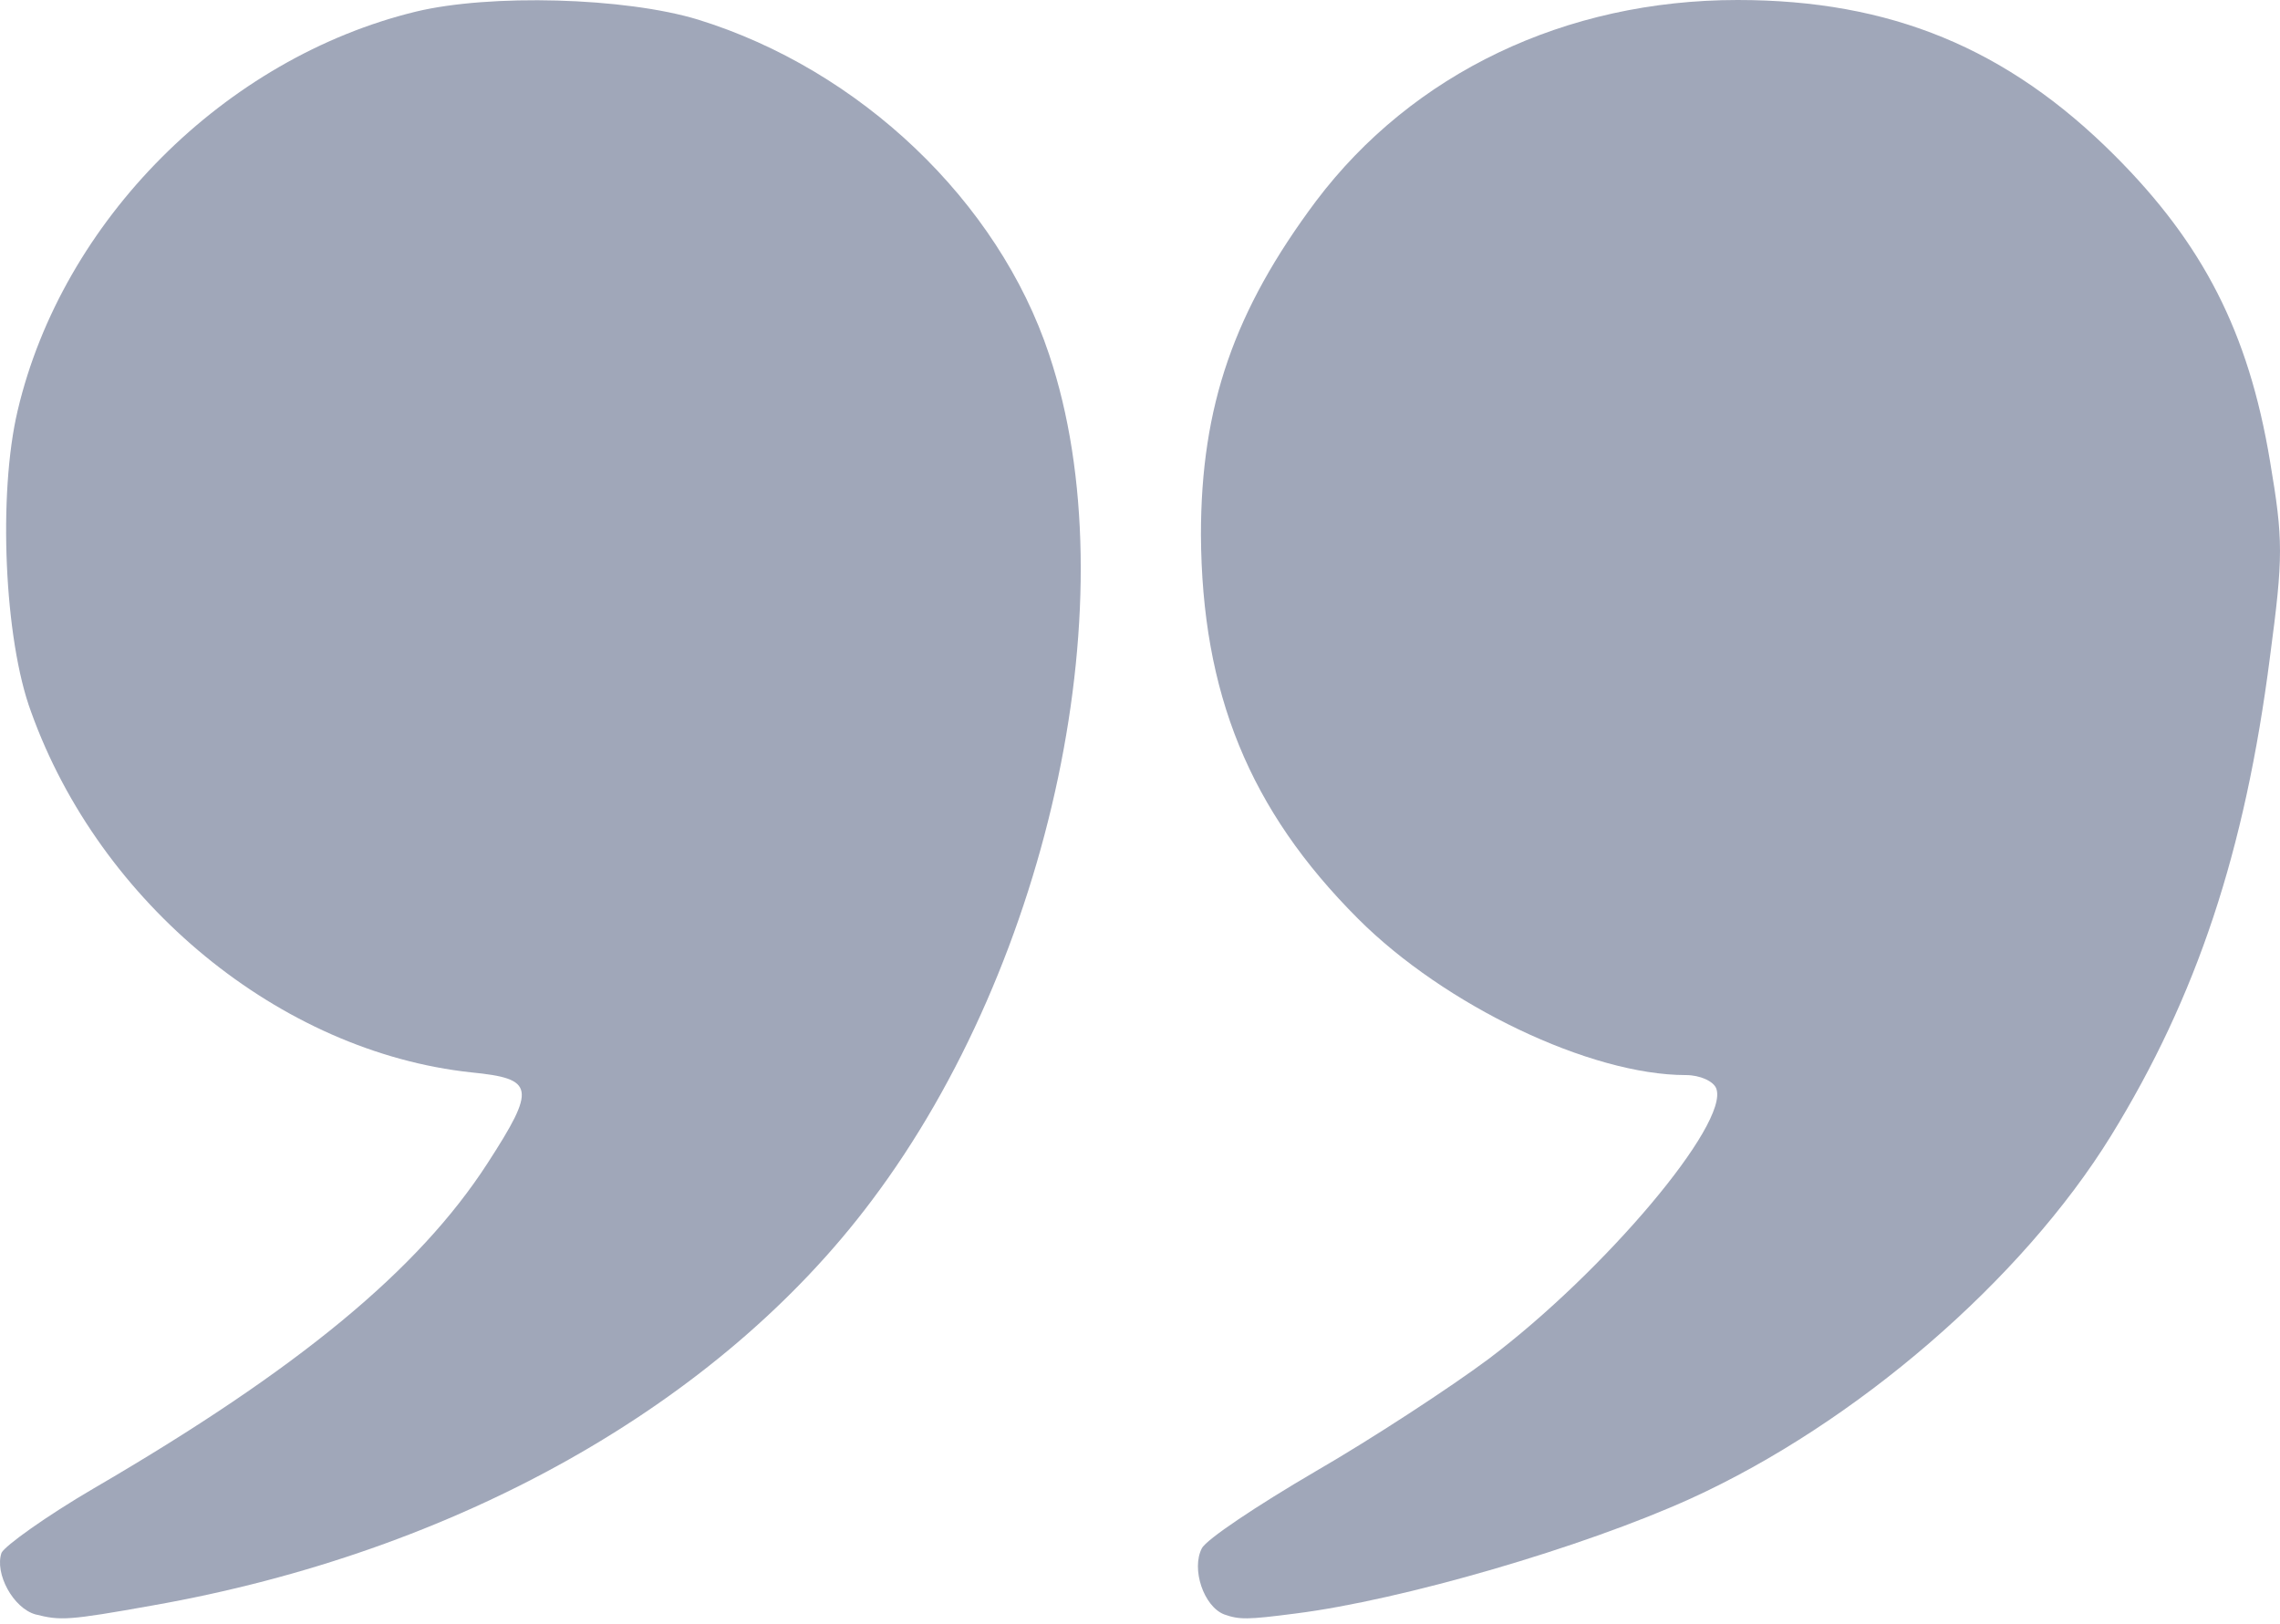 <svg width="73" height="52" viewBox="0 0 73 52" fill="none" xmlns="http://www.w3.org/2000/svg">
<g opacity="0.4">
<path d="M41.482 51.669C44.885 51.241 50.69 49.553 54.149 47.981C59.411 45.579 64.729 41.004 67.589 36.372C70.334 31.911 71.878 27.279 72.678 21.045C73.107 17.814 73.107 17.299 72.678 14.755C71.992 10.637 70.534 7.806 67.703 4.975C64.272 1.544 60.526 0 55.636 0C50.118 0 45.228 2.345 42.14 6.434C39.509 9.951 38.451 13.01 38.451 17.128C38.48 22.189 39.995 25.935 43.484 29.423C46.257 32.197 50.918 34.427 53.978 34.427C54.435 34.427 54.864 34.627 54.95 34.856C55.379 35.971 51.376 40.718 47.658 43.52C46.429 44.435 43.941 46.065 42.111 47.123C40.253 48.21 38.623 49.296 38.48 49.582C38.137 50.24 38.537 51.441 39.195 51.698C39.681 51.87 39.938 51.87 41.482 51.669Z" fill="#112250"/>
<path d="M4.882 51.412C14.632 49.696 23.011 44.978 27.9 38.459C33.676 30.796 36.164 19.015 33.59 11.352C31.96 6.434 27.528 2.23 22.353 0.629C20.008 -0.086 15.69 -0.2 13.317 0.372C7.198 1.859 1.994 7.063 0.564 13.153C-0.065 15.812 0.135 20.473 0.993 22.789C3.195 28.937 8.971 33.684 15.09 34.341C17.12 34.542 17.177 34.828 15.605 37.258C13.403 40.661 9.571 43.835 2.995 47.666C1.479 48.553 0.164 49.496 0.049 49.725C-0.179 50.383 0.421 51.498 1.136 51.698C1.937 51.898 2.165 51.898 4.882 51.412Z" fill="#112250"/>
</g>
</svg>
